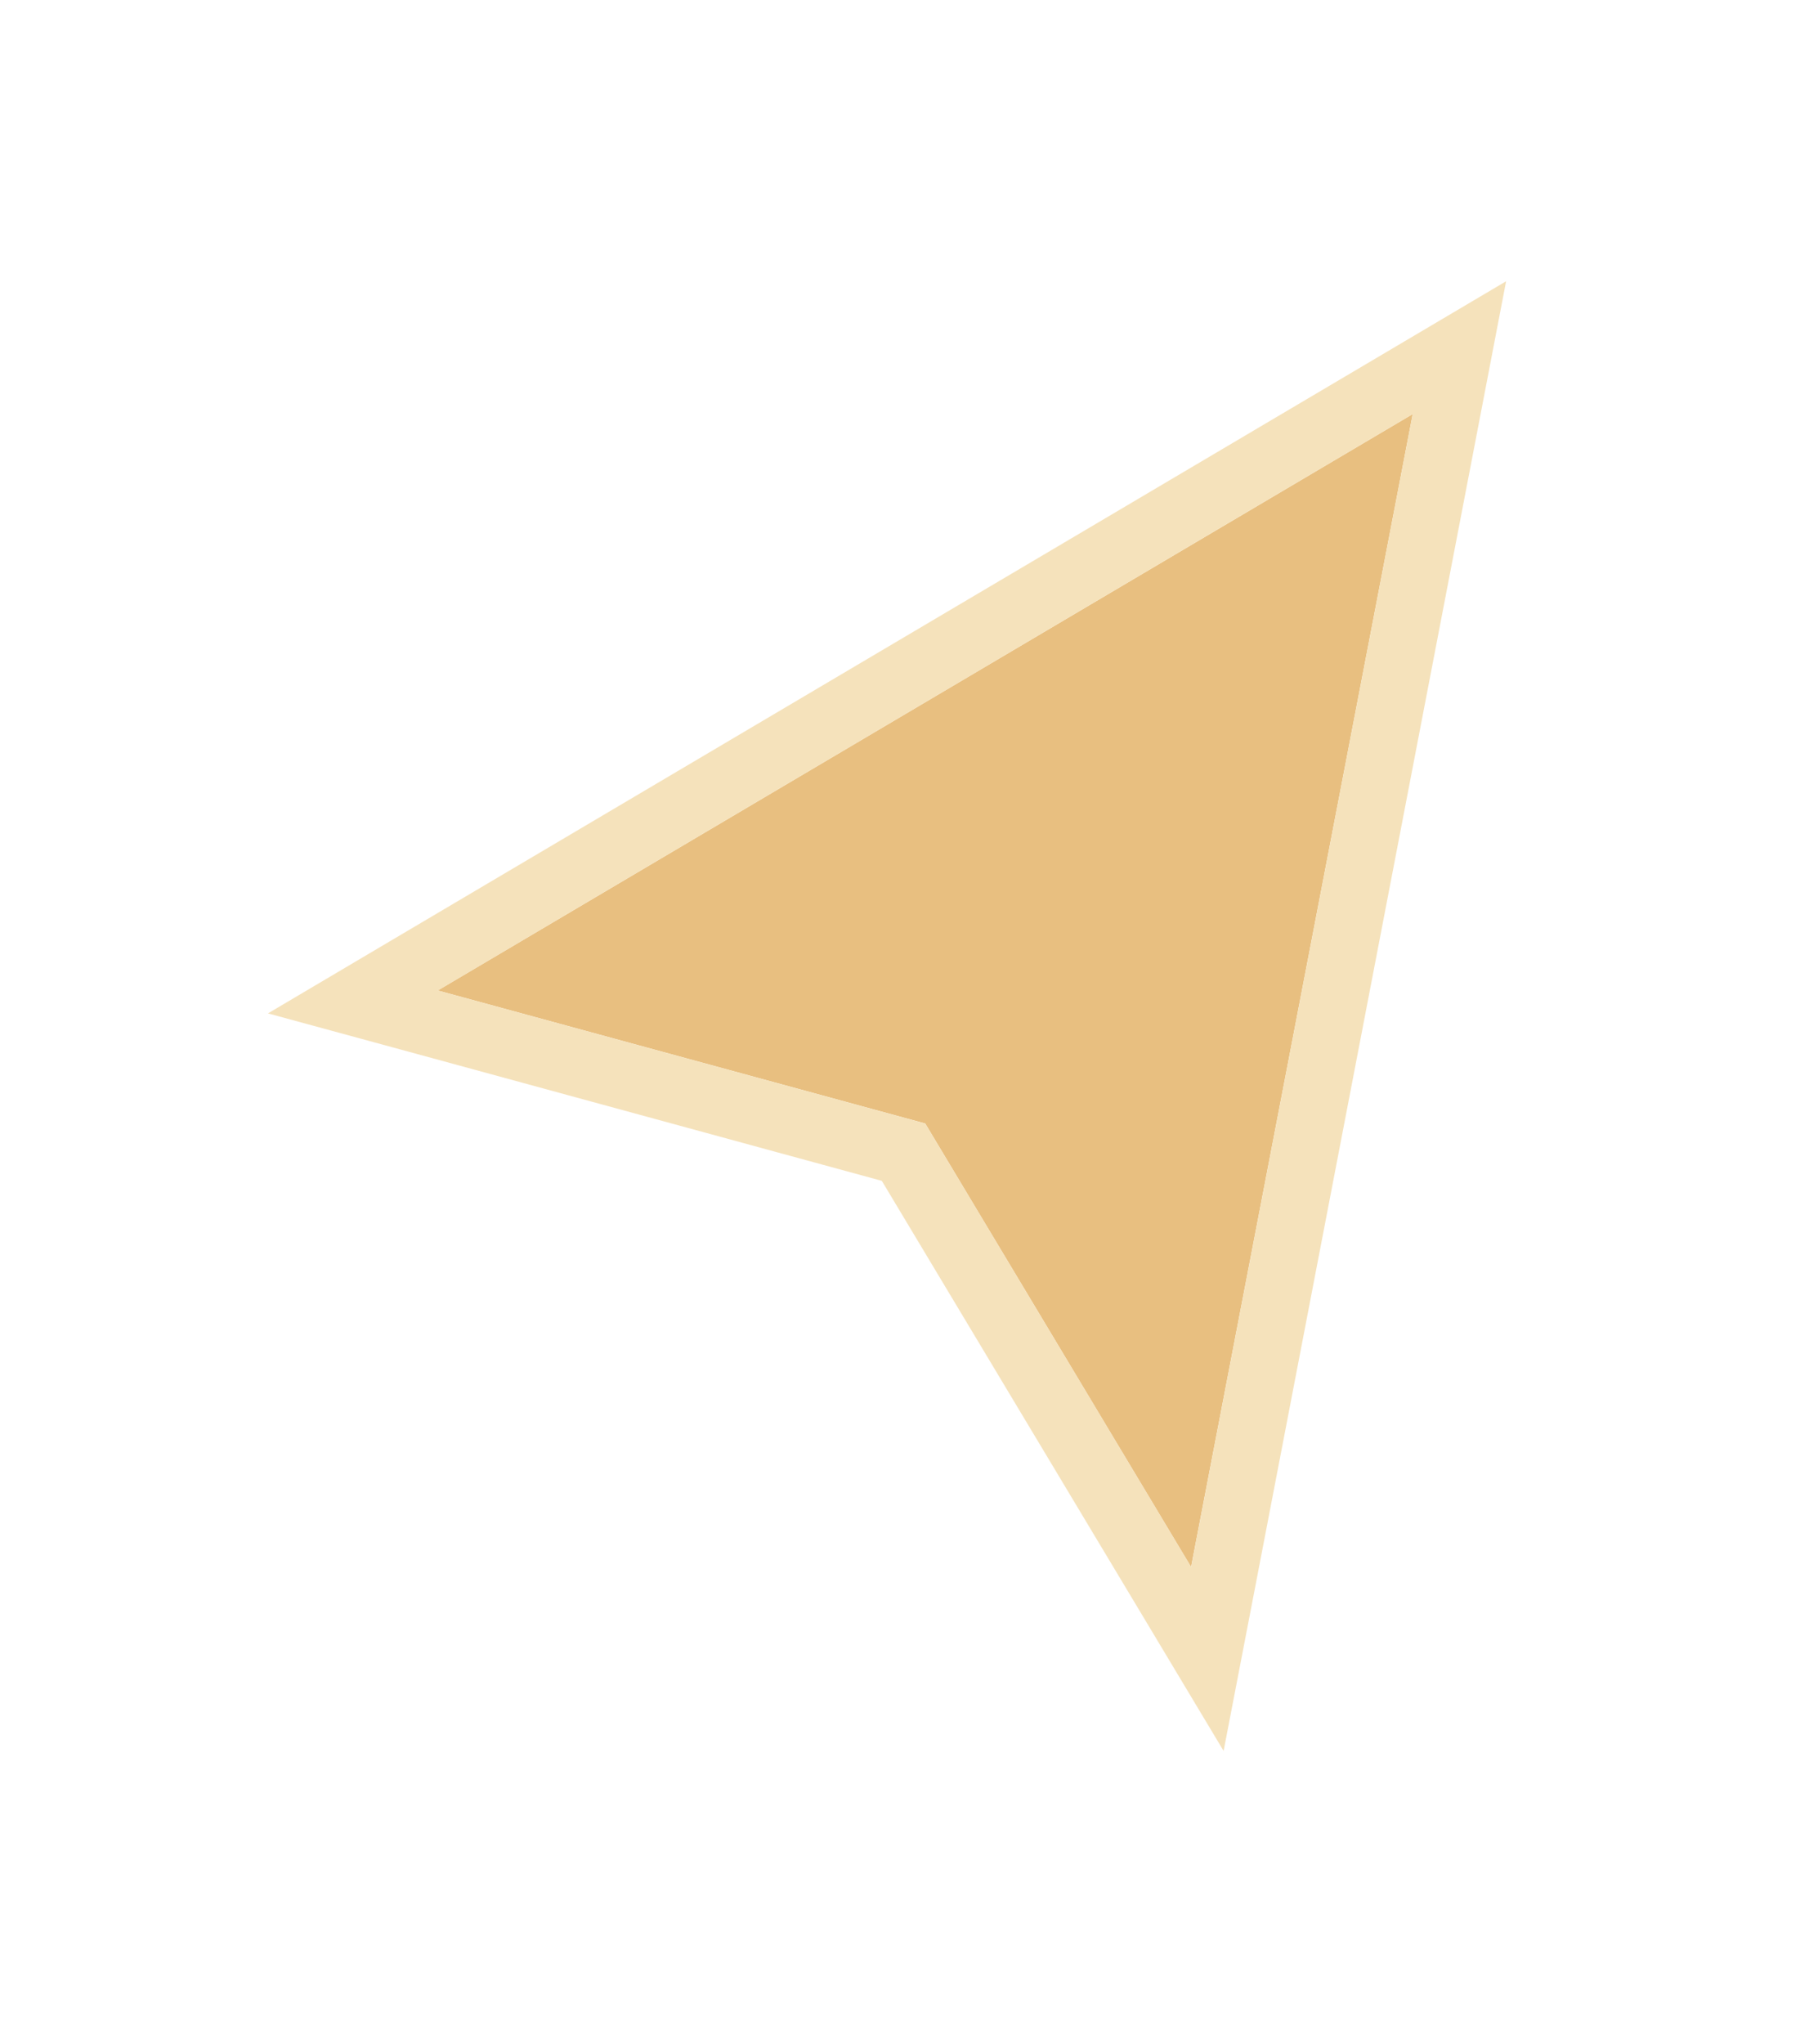 <svg width="31" height="35" viewBox="0 0 31 35" fill="none" xmlns="http://www.w3.org/2000/svg">
<g filter="url(#filter0_d_1337_6226)">
<path d="M20.411 25.317L24.209 5.572L7.501 15.444L15.855 17.722L20.411 25.317Z" fill="#E8BF80"/>
<path d="M20.973 25.424L20.69 26.892L19.921 25.61L15.483 18.213L7.351 15.995L6.047 15.64L7.211 14.952L23.918 5.08L25.009 4.435L24.77 5.679L20.973 25.424Z" stroke="#F5E2BB" stroke-width="1.143" stroke-linecap="square"/>
</g>
<defs>
<filter id="filter0_d_1337_6226" x="0.036" y="0.26" width="30.33" height="34.282" filterUnits="userSpaceOnUse" color-interpolation-filters="sRGB">
<feFlood flood-opacity="0" result="BackgroundImageFix"/>
<feColorMatrix in="SourceAlpha" type="matrix" values="0 0 0 0 0 0 0 0 0 0 0 0 0 0 0 0 0 0 127 0" result="hardAlpha"/>
<feOffset dy="1.519"/>
<feGaussianBlur stdDeviation="2.278"/>
<feColorMatrix type="matrix" values="0 0 0 0 0 0 0 0 0 0 0 0 0 0 0 0 0 0 0.35 0"/>
<feBlend mode="normal" in2="BackgroundImageFix" result="effect1_dropShadow_1337_6226"/>
<feBlend mode="normal" in="SourceGraphic" in2="effect1_dropShadow_1337_6226" result="shape"/>
</filter>
</defs>
</svg>
